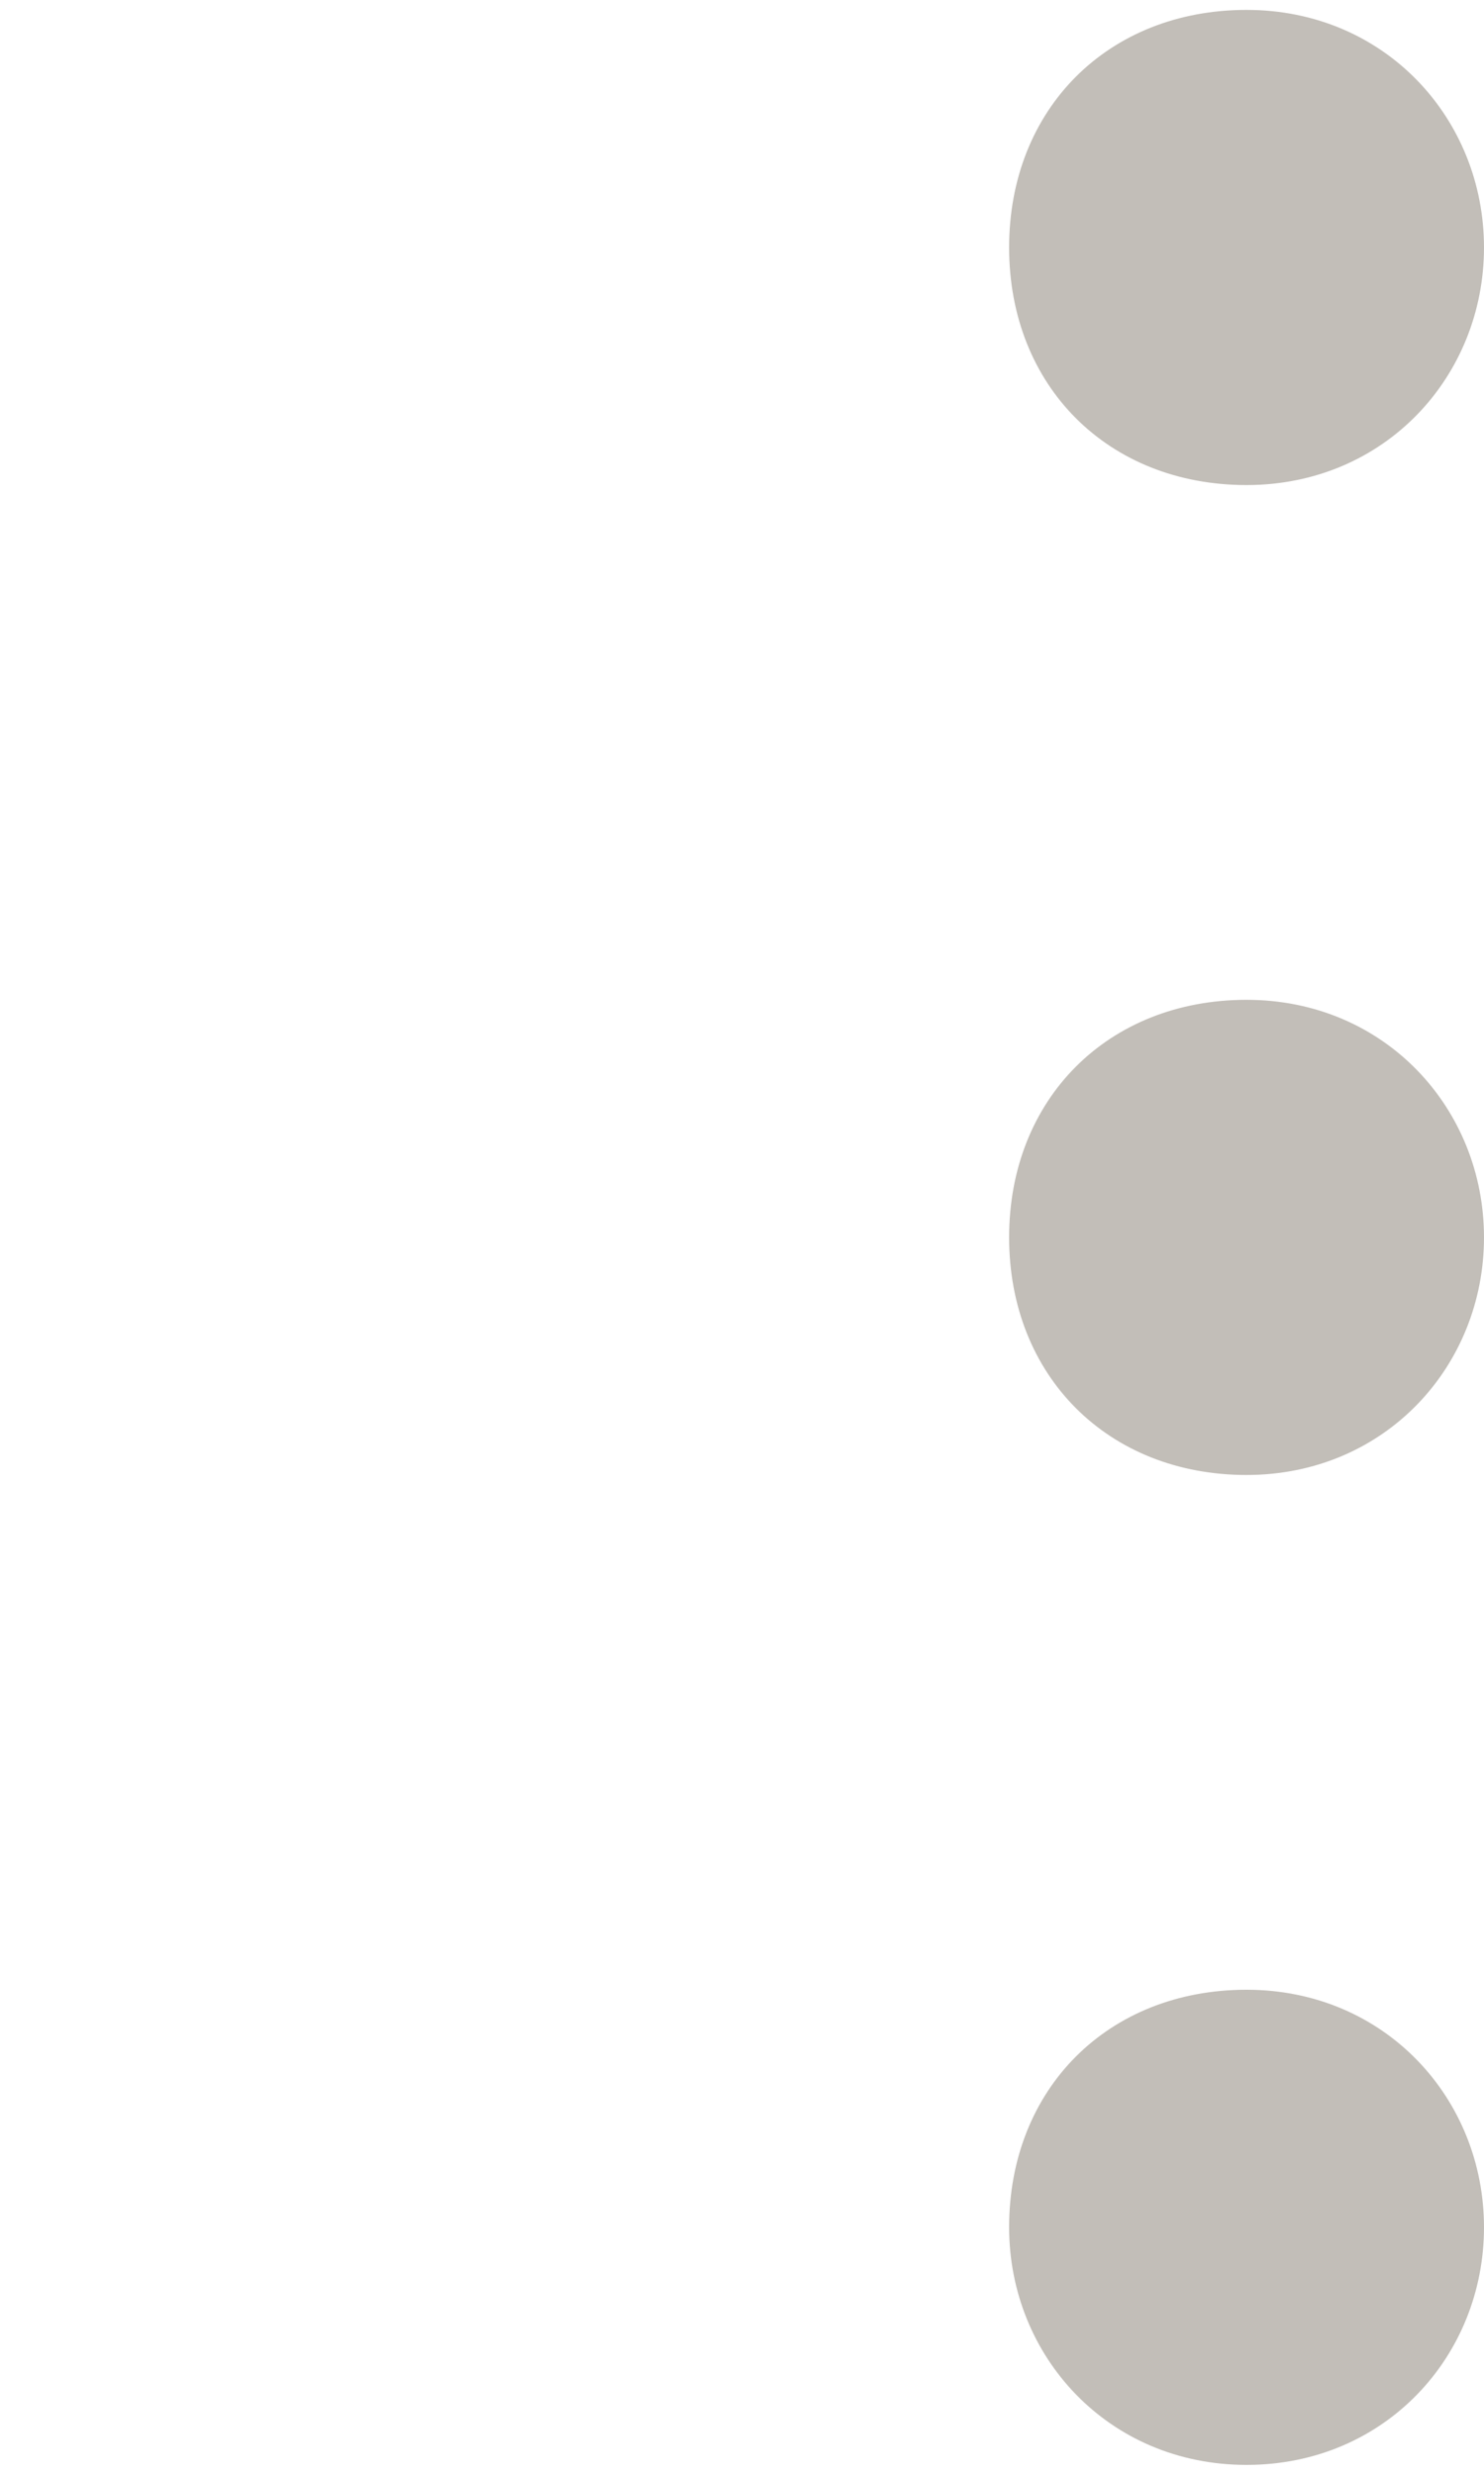 <?xml version="1.0" encoding="utf-8"?><!DOCTYPE svg PUBLIC "-//W3C//DTD SVG 1.1//EN" "http://www.w3.org/Graphics/SVG/1.1/DTD/svg11.dtd"><svg version="1.1" id="Vrstva_1" xmlns="http://www.w3.org/2000/svg" xmlns:xlink="http://www.w3.org/1999/xlink" x="0px" y="0px" width="15px" height="25px" viewBox="0 0 15 25" enable-background="new 0 0 15 25" xml:space="preserve"><g transform="translate(0,-952.3)"><g><path fill="#C2BEB8" d="M15,954.8c0-1.3-1.0-2.4-2.4-2.4s-2.4,1.0-2.4,2.4s1.0,2.4,2.4,2.4 S15,956.1,15,954.8L15,954.8z M15,964.8c0-1.3-1.0-2.4-2.4-2.4s-2.4,1.0-2.4,2.4 s1.0,2.4,2.4,2.4S15,966.1,15,964.8L15,964.8z M15,974.8c0-1.3-1.0-2.4-2.4-2.4s-2.4,1.0-2.4,2.4 c0,1.3,1.0,2.4,2.4,2.4S15,976.1,15,974.8L15,974.8z"/></g></g></svg> 